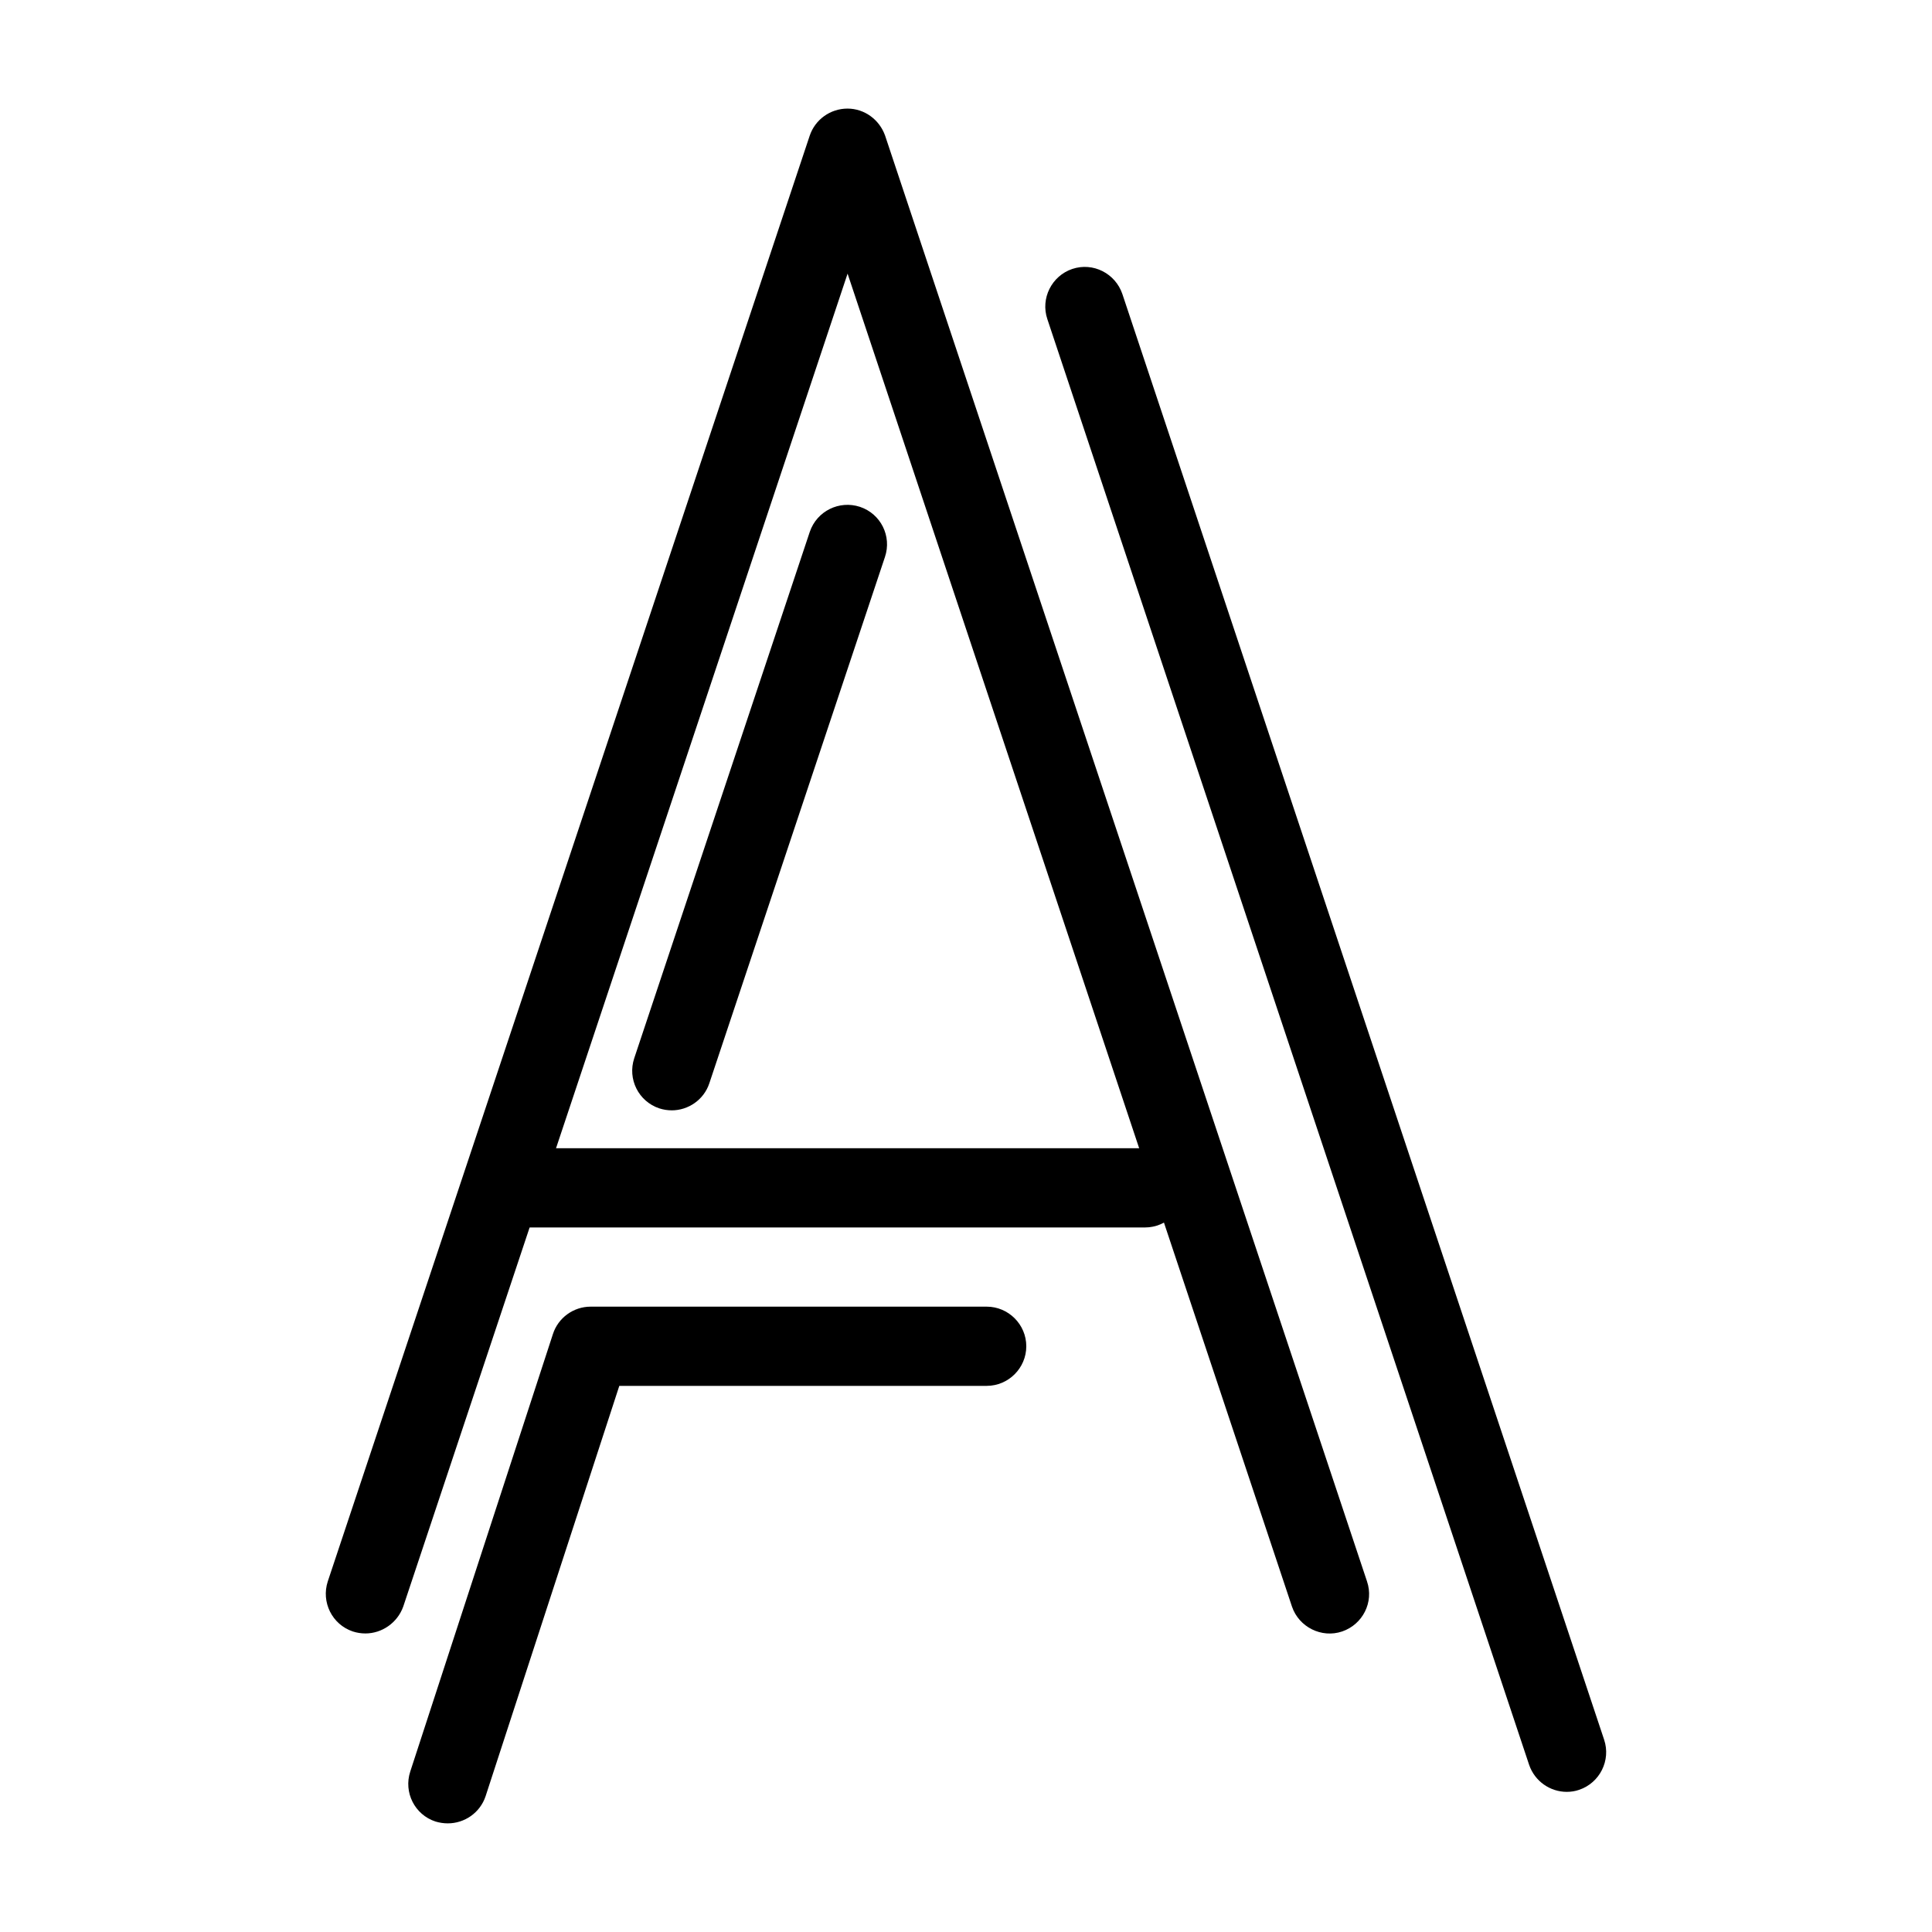 <?xml version="1.0" encoding="UTF-8"?>
<!-- Uploaded to: ICON Repo, www.iconrepo.com, Generator: ICON Repo Mixer Tools -->
<svg fill="#000000" width="800px" height="800px" version="1.1" viewBox="144 144 512 512" xmlns="http://www.w3.org/2000/svg">
 <g>
  <path d="m262.67 627.21c-1.113 0-2.184-0.168-3.254-0.484-5.519-1.805-8.5-7.727-6.695-13.246l37.809-115.94c1.387-4.305 5.438-7.262 9.992-7.262h104.96c5.773 0 10.496 4.723 10.496 10.496s-4.723 10.496-10.496 10.496h-97.359l-35.434 108.74c-1.469 4.41-5.582 7.199-10.012 7.199z"/>
  <path d="m322.01 438.25c-1.113 0-2.184-0.168-3.297-0.523-5.519-1.848-8.461-7.789-6.633-13.289l46.52-139.49c1.891-5.543 7.828-8.418 13.289-6.633 5.543 1.848 8.48 7.789 6.633 13.289l-46.539 139.47c-1.449 4.387-5.582 7.18-9.973 7.18z"/>
  <path d="m240.82 576.88c-1.113 0-2.203-0.168-3.316-0.523-5.5-1.848-8.438-7.789-6.633-13.289l127.71-383.11c1.426-4.262 5.457-7.18 10.012-7.18 4.512 0 8.48 2.938 9.973 7.18l127.7 383.11c1.891 5.543-1.156 11.441-6.59 13.289-5.438 1.848-11.441-1.156-13.289-6.59l-117.77-353.25-117.75 353.23c-1.555 4.344-5.668 7.137-10.055 7.137z"/>
  <path d="m447.44 469.29h-167.94c-5.773 0-10.496-4.723-10.496-10.496s4.723-10.496 10.496-10.496h167.94c5.773 0 10.496 4.723 10.496 10.496s-4.723 10.496-10.496 10.496z"/>
  <path d="m559.2 618.86c-4.387 0-8.48-2.793-9.973-7.18l-127.67-383.11c-1.848-5.5 1.156-11.441 6.59-13.289 5.543-1.867 11.441 1.195 13.289 6.633l127.67 383.11c1.848 5.5-1.156 11.441-6.59 13.289-1.07 0.379-2.203 0.547-3.316 0.547z"/>
 </g>
</svg>